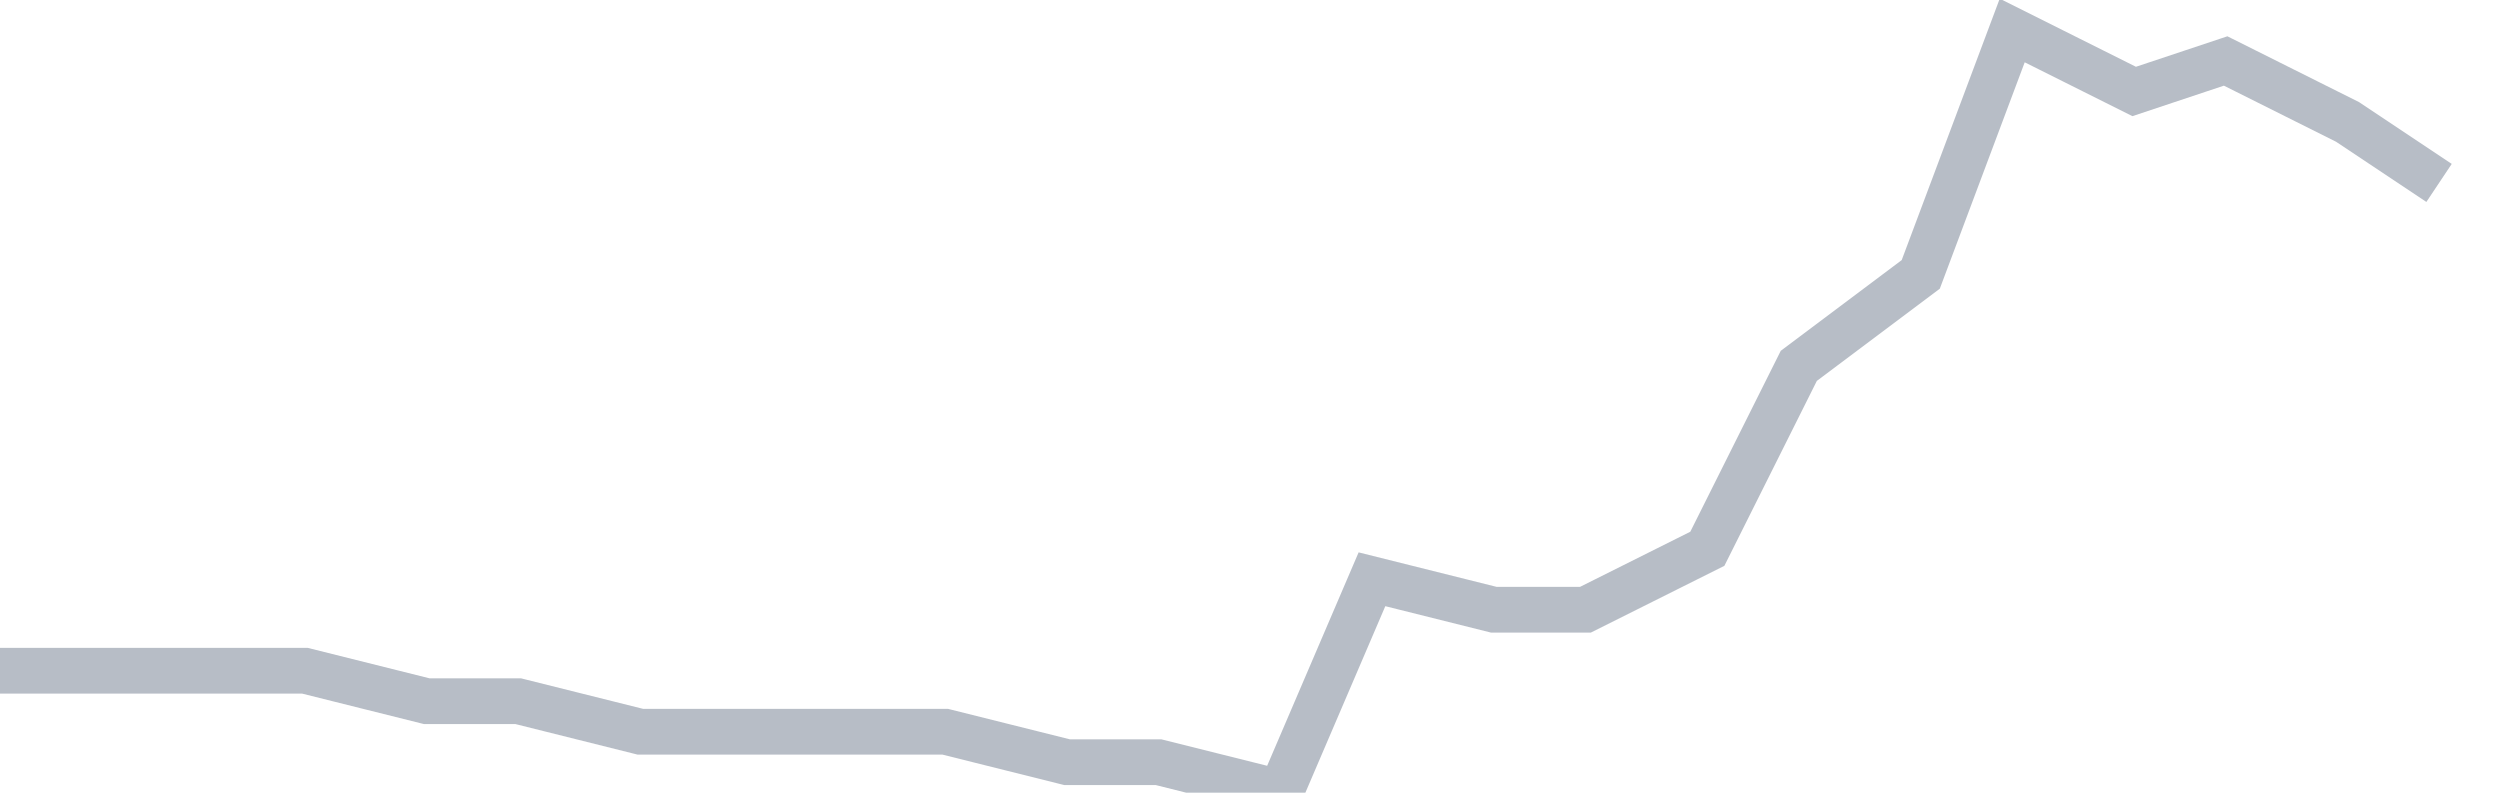<svg width="82" height="26" fill="none" xmlns="http://www.w3.org/2000/svg"><path d="M0 22h10l4 1h3l4 1h10l4 1h3l4 1 3-7 4 1h3l4-2 3-6 4-3 3-8 4 2 3-1 4 2 3 2" stroke="#B7BDC6" stroke-width="1.5"/></svg>